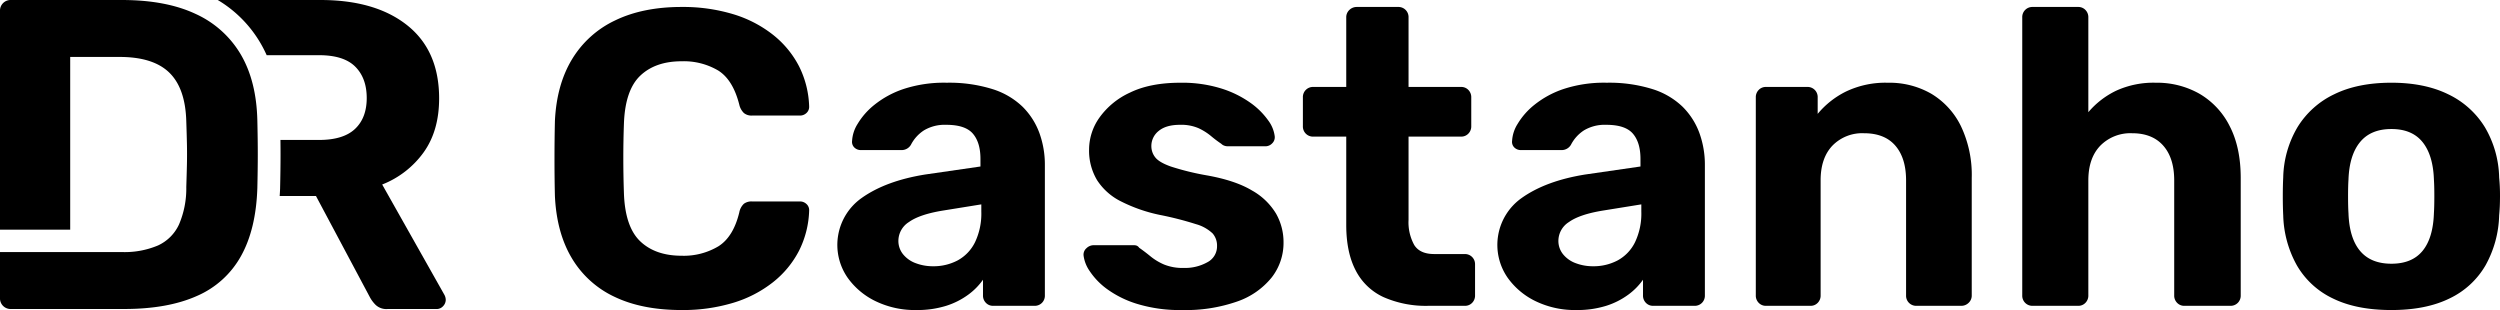 <svg xmlns="http://www.w3.org/2000/svg" id="Camada_1" data-name="Camada 1" viewBox="0 0 773.695 95.948"><title>logo-drcastanho-svg</title><path d="M215.12,100.567q-12.246,0-20.778-4.1A30.259,30.259,0,0,1,181.12,84.479q-4.691-7.881-5.211-19.215-.132-5.34-.13-11.463t.13-11.724q.519-11.2,5.276-19.085a31.022,31.022,0,0,1,13.352-12.05q8.6-4.167,20.583-4.168a53.712,53.712,0,0,1,15.892,2.214,37.205,37.205,0,0,1,12.376,6.384,29.917,29.917,0,0,1,8.076,9.77,29.592,29.592,0,0,1,3.127,12.506,2.551,2.551,0,0,1-.847,1.954,2.882,2.882,0,0,1-2.019.781H236.874A3.681,3.681,0,0,1,234.4,39.6,5.246,5.246,0,0,1,232.966,37q-1.954-7.684-6.513-10.552a20.933,20.933,0,0,0-11.333-2.865q-8.079,0-12.767,4.429t-5.08,14.72q-.391,10.683,0,21.885.391,10.292,5.08,14.72t12.767,4.429a20.889,20.889,0,0,0,11.4-2.931q4.623-2.931,6.448-10.487a4.945,4.945,0,0,1,1.433-2.67,3.911,3.911,0,0,1,2.475-.716h14.851a2.882,2.882,0,0,1,2.019.781,2.553,2.553,0,0,1,.847,1.954A29.577,29.577,0,0,1,251.464,82.2a29.876,29.876,0,0,1-8.076,9.77,37.111,37.111,0,0,1-12.376,6.383A53.678,53.678,0,0,1,215.12,100.567Z" transform="translate(-4.175 -4.619)"></path><path d="M287.678,100.567A27.861,27.861,0,0,1,275.3,97.9a22.717,22.717,0,0,1-8.728-7.229,17.772,17.772,0,0,1,4.233-24.751q7.49-5.34,19.736-7.3l17.065-2.474V53.8q0-5.081-2.345-7.816t-8.207-2.736a12.517,12.517,0,0,0-6.9,1.693,11.636,11.636,0,0,0-4.038,4.43,3.321,3.321,0,0,1-3,1.693H270.743a2.856,2.856,0,0,1-2.214-.847,2.442,2.442,0,0,1-.652-2.019,10.984,10.984,0,0,1,1.694-5.21,22.091,22.091,0,0,1,5.211-5.928,29.315,29.315,0,0,1,8.988-4.885,40.186,40.186,0,0,1,13.418-1.954,44.748,44.748,0,0,1,14.069,1.954,23.538,23.538,0,0,1,9.379,5.472,22.188,22.188,0,0,1,5.211,8.141,28.816,28.816,0,0,1,1.693,9.966V96.008a3.124,3.124,0,0,1-3.257,3.256H311.517a3.01,3.01,0,0,1-2.215-.912,3.169,3.169,0,0,1-.911-2.344V91.187a19.94,19.94,0,0,1-4.56,4.625,23.483,23.483,0,0,1-6.839,3.452A30.01,30.01,0,0,1,287.678,100.567Zm5.211-13.548a15.938,15.938,0,0,0,7.685-1.824,12.835,12.835,0,0,0,5.342-5.6,20.6,20.6,0,0,0,1.954-9.51V67.87l-12.115,1.954Q288.72,71,285.463,73.341a6.9,6.9,0,0,0-3.256,5.731,6.557,6.557,0,0,0,1.5,4.3,9.028,9.028,0,0,0,3.973,2.735A14.923,14.923,0,0,0,292.889,87.019Z" transform="translate(-4.175 -4.619)"></path><path d="M370.005,100.567a45.055,45.055,0,0,1-13.873-1.889,31.446,31.446,0,0,1-9.379-4.624,21.782,21.782,0,0,1-5.341-5.537,10.832,10.832,0,0,1-1.889-4.755,2.629,2.629,0,0,1,.912-2.345,3.187,3.187,0,0,1,2.084-.911h12.636a2.514,2.514,0,0,1,.782.13,1.751,1.751,0,0,1,.781.651q1.692,1.173,3.518,2.671a17.591,17.591,0,0,0,4.233,2.54,15.293,15.293,0,0,0,6.058,1.042,14.175,14.175,0,0,0,7.294-1.759,5.524,5.524,0,0,0,3-5.015,5.72,5.72,0,0,0-1.368-3.908,12.238,12.238,0,0,0-5.145-2.866,100.857,100.857,0,0,0-11.2-2.866,48.185,48.185,0,0,1-11.984-4.168,18.7,18.7,0,0,1-7.425-6.579,17.737,17.737,0,0,1-2.475-9.574,17.109,17.109,0,0,1,3.191-9.77,23.645,23.645,0,0,1,9.444-7.751q6.254-3.06,15.632-3.062a40.676,40.676,0,0,1,12.571,1.759,32.043,32.043,0,0,1,9.054,4.429,22.894,22.894,0,0,1,5.536,5.471,10.372,10.372,0,0,1,2.019,4.886,2.623,2.623,0,0,1-.781,2.214,2.87,2.87,0,0,1-2.084.911H384.205a3.285,3.285,0,0,1-1.172-.2,2.516,2.516,0,0,1-.913-.586,35.851,35.851,0,0,1-3.191-2.41,17.653,17.653,0,0,0-3.843-2.41,13.544,13.544,0,0,0-5.732-1.042q-4.3,0-6.578,1.889a5.919,5.919,0,0,0-2.28,4.754,5.529,5.529,0,0,0,1.172,3.387q1.173,1.565,4.82,2.867a81.217,81.217,0,0,0,11.073,2.735q8.858,1.563,14.069,4.69a20.06,20.06,0,0,1,7.491,7.23,17.837,17.837,0,0,1,2.279,8.793,17.4,17.4,0,0,1-3.647,10.877A23.6,23.6,0,0,1,387.136,97.9,48.144,48.144,0,0,1,370.005,100.567Z" transform="translate(-4.175 -4.619)"></path><path d="M446.212,99.264a32.482,32.482,0,0,1-13.809-2.67,18.189,18.189,0,0,1-8.663-8.272q-2.931-5.6-2.931-14.069V46.9H410.648a3.124,3.124,0,0,1-3.257-3.256V34.781a3.124,3.124,0,0,1,3.257-3.256h10.161V10.031a3.067,3.067,0,0,1,.977-2.345,3.241,3.241,0,0,1,2.28-.912h12.766a3.124,3.124,0,0,1,3.257,3.257V31.525h16.283a3.027,3.027,0,0,1,2.215.911,3.187,3.187,0,0,1,.911,2.345V43.64a3.177,3.177,0,0,1-.911,2.345,3.019,3.019,0,0,1-2.215.911H440.089V72.689a14.519,14.519,0,0,0,1.759,7.751q1.758,2.8,6.187,2.8h9.51a3.114,3.114,0,0,1,3.126,3.127v9.64a3.173,3.173,0,0,1-.912,2.344,3.012,3.012,0,0,1-2.214.912Z" transform="translate(-4.175 -4.619)"></path><path d="M491.935,100.567A27.861,27.861,0,0,1,479.56,97.9a22.71,22.71,0,0,1-8.728-7.229,17.772,17.772,0,0,1,4.233-24.751q7.491-5.34,19.736-7.3l17.065-2.474V53.8q0-5.081-2.345-7.816t-8.206-2.736a12.52,12.52,0,0,0-6.9,1.693,11.636,11.636,0,0,0-4.038,4.43,3.322,3.322,0,0,1-3,1.693H475a2.855,2.855,0,0,1-2.214-.847,2.438,2.438,0,0,1-.651-2.019,10.993,10.993,0,0,1,1.693-5.21,22.109,22.109,0,0,1,5.211-5.928,29.315,29.315,0,0,1,8.988-4.885,40.184,40.184,0,0,1,13.417-1.954,44.739,44.739,0,0,1,14.069,1.954,23.528,23.528,0,0,1,9.38,5.472,22.188,22.188,0,0,1,5.211,8.141,28.816,28.816,0,0,1,1.693,9.966V96.008a3.124,3.124,0,0,1-3.256,3.256H515.774a3.01,3.01,0,0,1-2.215-.912,3.169,3.169,0,0,1-.911-2.344V91.187a19.94,19.94,0,0,1-4.56,4.625,23.47,23.47,0,0,1-6.839,3.452A30.01,30.01,0,0,1,491.935,100.567Zm5.211-13.548a15.938,15.938,0,0,0,7.685-1.824,12.827,12.827,0,0,0,5.341-5.6,20.582,20.582,0,0,0,1.955-9.51V67.87l-12.115,1.954Q492.977,71,489.72,73.341a6.9,6.9,0,0,0-3.256,5.731,6.557,6.557,0,0,0,1.5,4.3,9.028,9.028,0,0,0,3.973,2.735A14.923,14.923,0,0,0,497.146,87.019Z" transform="translate(-4.175 -4.619)"></path><path d="M550.684,99.264a3.011,3.011,0,0,1-2.215-.912,3.169,3.169,0,0,1-.911-2.344V34.781a3.179,3.179,0,0,1,.911-2.345,3.022,3.022,0,0,1,2.215-.911H563.45a3.122,3.122,0,0,1,3.257,3.256v5.081a26.756,26.756,0,0,1,8.728-6.9,28.317,28.317,0,0,1,13.027-2.736,25.853,25.853,0,0,1,13.482,3.453,23.839,23.839,0,0,1,9.119,10.03,35.087,35.087,0,0,1,3.322,15.958V96.008a3.057,3.057,0,0,1-.977,2.344,3.234,3.234,0,0,1-2.28.912H597.32a3.124,3.124,0,0,1-3.257-3.256V60.445q0-6.9-3.322-10.748t-9.705-3.843a12.837,12.837,0,0,0-9.769,3.843q-3.65,3.844-3.649,10.748V96.008a3.173,3.173,0,0,1-.911,2.344,3.014,3.014,0,0,1-2.214.912Z" transform="translate(-4.175 -4.619)"></path><path d="M633.274,99.264a3.124,3.124,0,0,1-3.257-3.256V10.031a3.124,3.124,0,0,1,3.257-3.257h14.069a3.02,3.02,0,0,1,2.214.912,3.18,3.18,0,0,1,.912,2.345v29.31a26.013,26.013,0,0,1,8.6-6.644,27.761,27.761,0,0,1,12.244-2.475,26.56,26.56,0,0,1,13.614,3.453,24,24,0,0,1,9.314,10.03q3.385,6.579,3.387,15.958V96.008a3.124,3.124,0,0,1-3.257,3.256h-14.2a3.008,3.008,0,0,1-2.215-.912,3.169,3.169,0,0,1-.912-2.344V60.445q0-6.9-3.387-10.748t-9.639-3.843a13.056,13.056,0,0,0-9.836,3.843q-3.711,3.844-3.712,10.748V96.008a3.173,3.173,0,0,1-.912,2.344,3.012,3.012,0,0,1-2.214.912Z" transform="translate(-4.175 -4.619)"></path><path d="M744.261,100.567q-10.815,0-18.108-3.582a25.459,25.459,0,0,1-11.137-10.227,33.4,33.4,0,0,1-4.234-15.5q-.132-2.606-.13-5.928t.13-5.8a31.891,31.891,0,0,1,4.429-15.567A26.851,26.851,0,0,1,726.544,33.8q7.295-3.581,17.717-3.582,10.289,0,17.586,3.582A26.875,26.875,0,0,1,773.18,43.966a31.9,31.9,0,0,1,4.429,15.567,56.359,56.359,0,0,1,.261,5.8q0,3.323-.261,5.928a33.438,33.438,0,0,1-4.233,15.5,25.489,25.489,0,0,1-11.138,10.227Q754.941,100.566,744.261,100.567Zm0-14.33q6.381,0,9.64-3.973t3.517-11.659q.128-1.953.13-5.211t-.13-5.21q-.262-7.554-3.517-11.594t-9.64-4.039q-6.384,0-9.7,4.039t-3.582,11.594q-.132,1.955-.131,5.21t.131,5.211q.258,7.689,3.582,11.659T744.261,86.237Z" transform="translate(-4.175 -4.619)"></path><path d="M141.714,95.875,122.452,61.722a28.657,28.657,0,0,0,12.842-9.972q4.78-6.691,4.781-16.667,0-14.754-9.836-22.608T103.327,4.619H71.562A37.619,37.619,0,0,1,84.769,17.927,38.848,38.848,0,0,1,86.707,21.7h16.21q7.65,0,11.2,3.551t3.552,9.7q0,6.149-3.62,9.563t-11.134,3.416H90.967q.03,2.418.03,4.507c0,3.035-.045,6.484-.138,10.544-.025.781-.08,1.537-.127,2.3h11.229l16.667,31.283a10.216,10.216,0,0,0,1.776,2.391,4.84,4.84,0,0,0,3.688,1.3h15.164a2.667,2.667,0,0,0,2.049-.888,2.849,2.849,0,0,0,.819-1.981A3.391,3.391,0,0,0,141.714,95.875Z" transform="translate(-4.175 -4.619)"></path><path d="M83.819,41.914Q83.543,29.756,78.7,21.491a31.135,31.135,0,0,0-14-12.569q-9.153-4.3-22.813-4.3H7.591A3.276,3.276,0,0,0,4.175,8.034V75.7H25.9V22.242H41.2q10.38,0,15.368,4.85t5.26,15.1q.133,3.825.2,6.967t0,6.284q-.071,3.144-.2,7.1a28.248,28.248,0,0,1-2.254,11.543,13.247,13.247,0,0,1-6.489,6.49,26.5,26.5,0,0,1-11.2,2.048H25.9v-.005H4.175V96.831a3.276,3.276,0,0,0,3.416,3.415H42.563q13.524,0,22.54-4.03A28.47,28.47,0,0,0,78.764,83.853q4.642-8.331,5.055-21.038.135-5.871.136-10.383T83.819,41.914Z" transform="translate(-4.175 -4.619)"></path></svg>